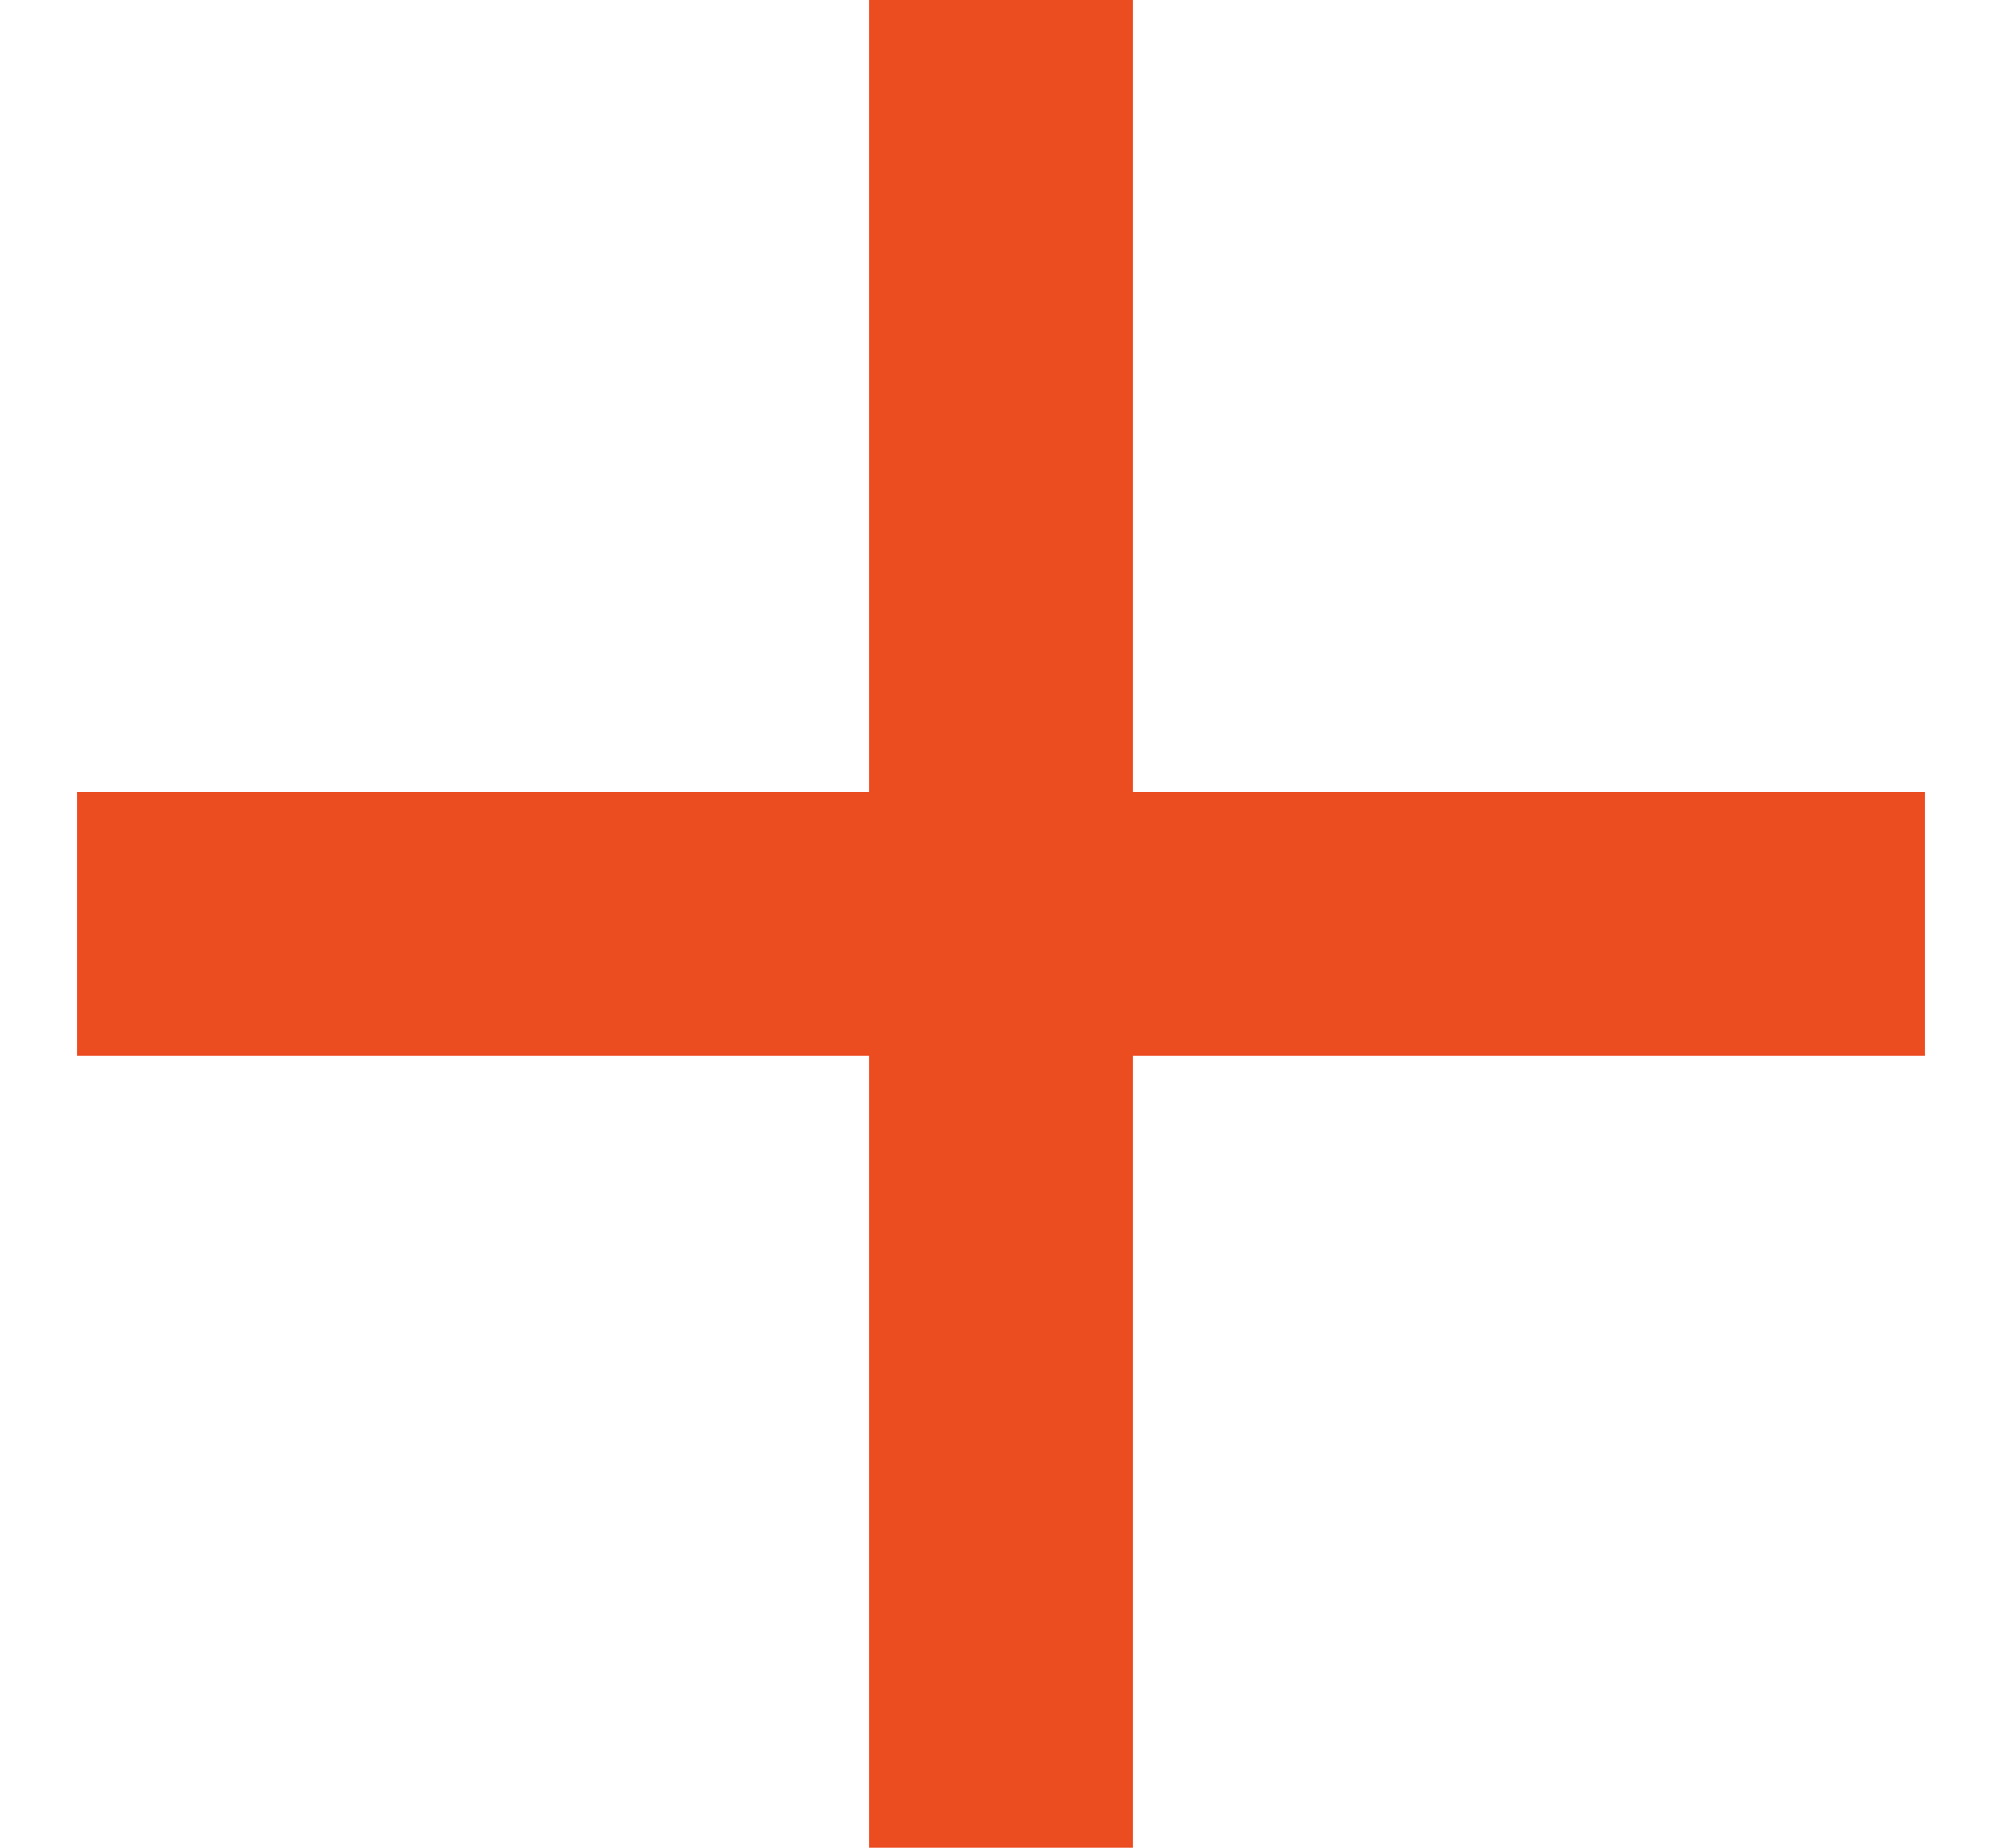 <svg width="13" height="12" viewBox="0 0 13 12" fill="none" xmlns="http://www.w3.org/2000/svg">
<path d="M5.643 5.143V0H7.357V5.143H12.5V6.857H7.357V12H5.643V6.857H0.5V5.143H5.643Z" fill="#EB4D21"/>
</svg>
